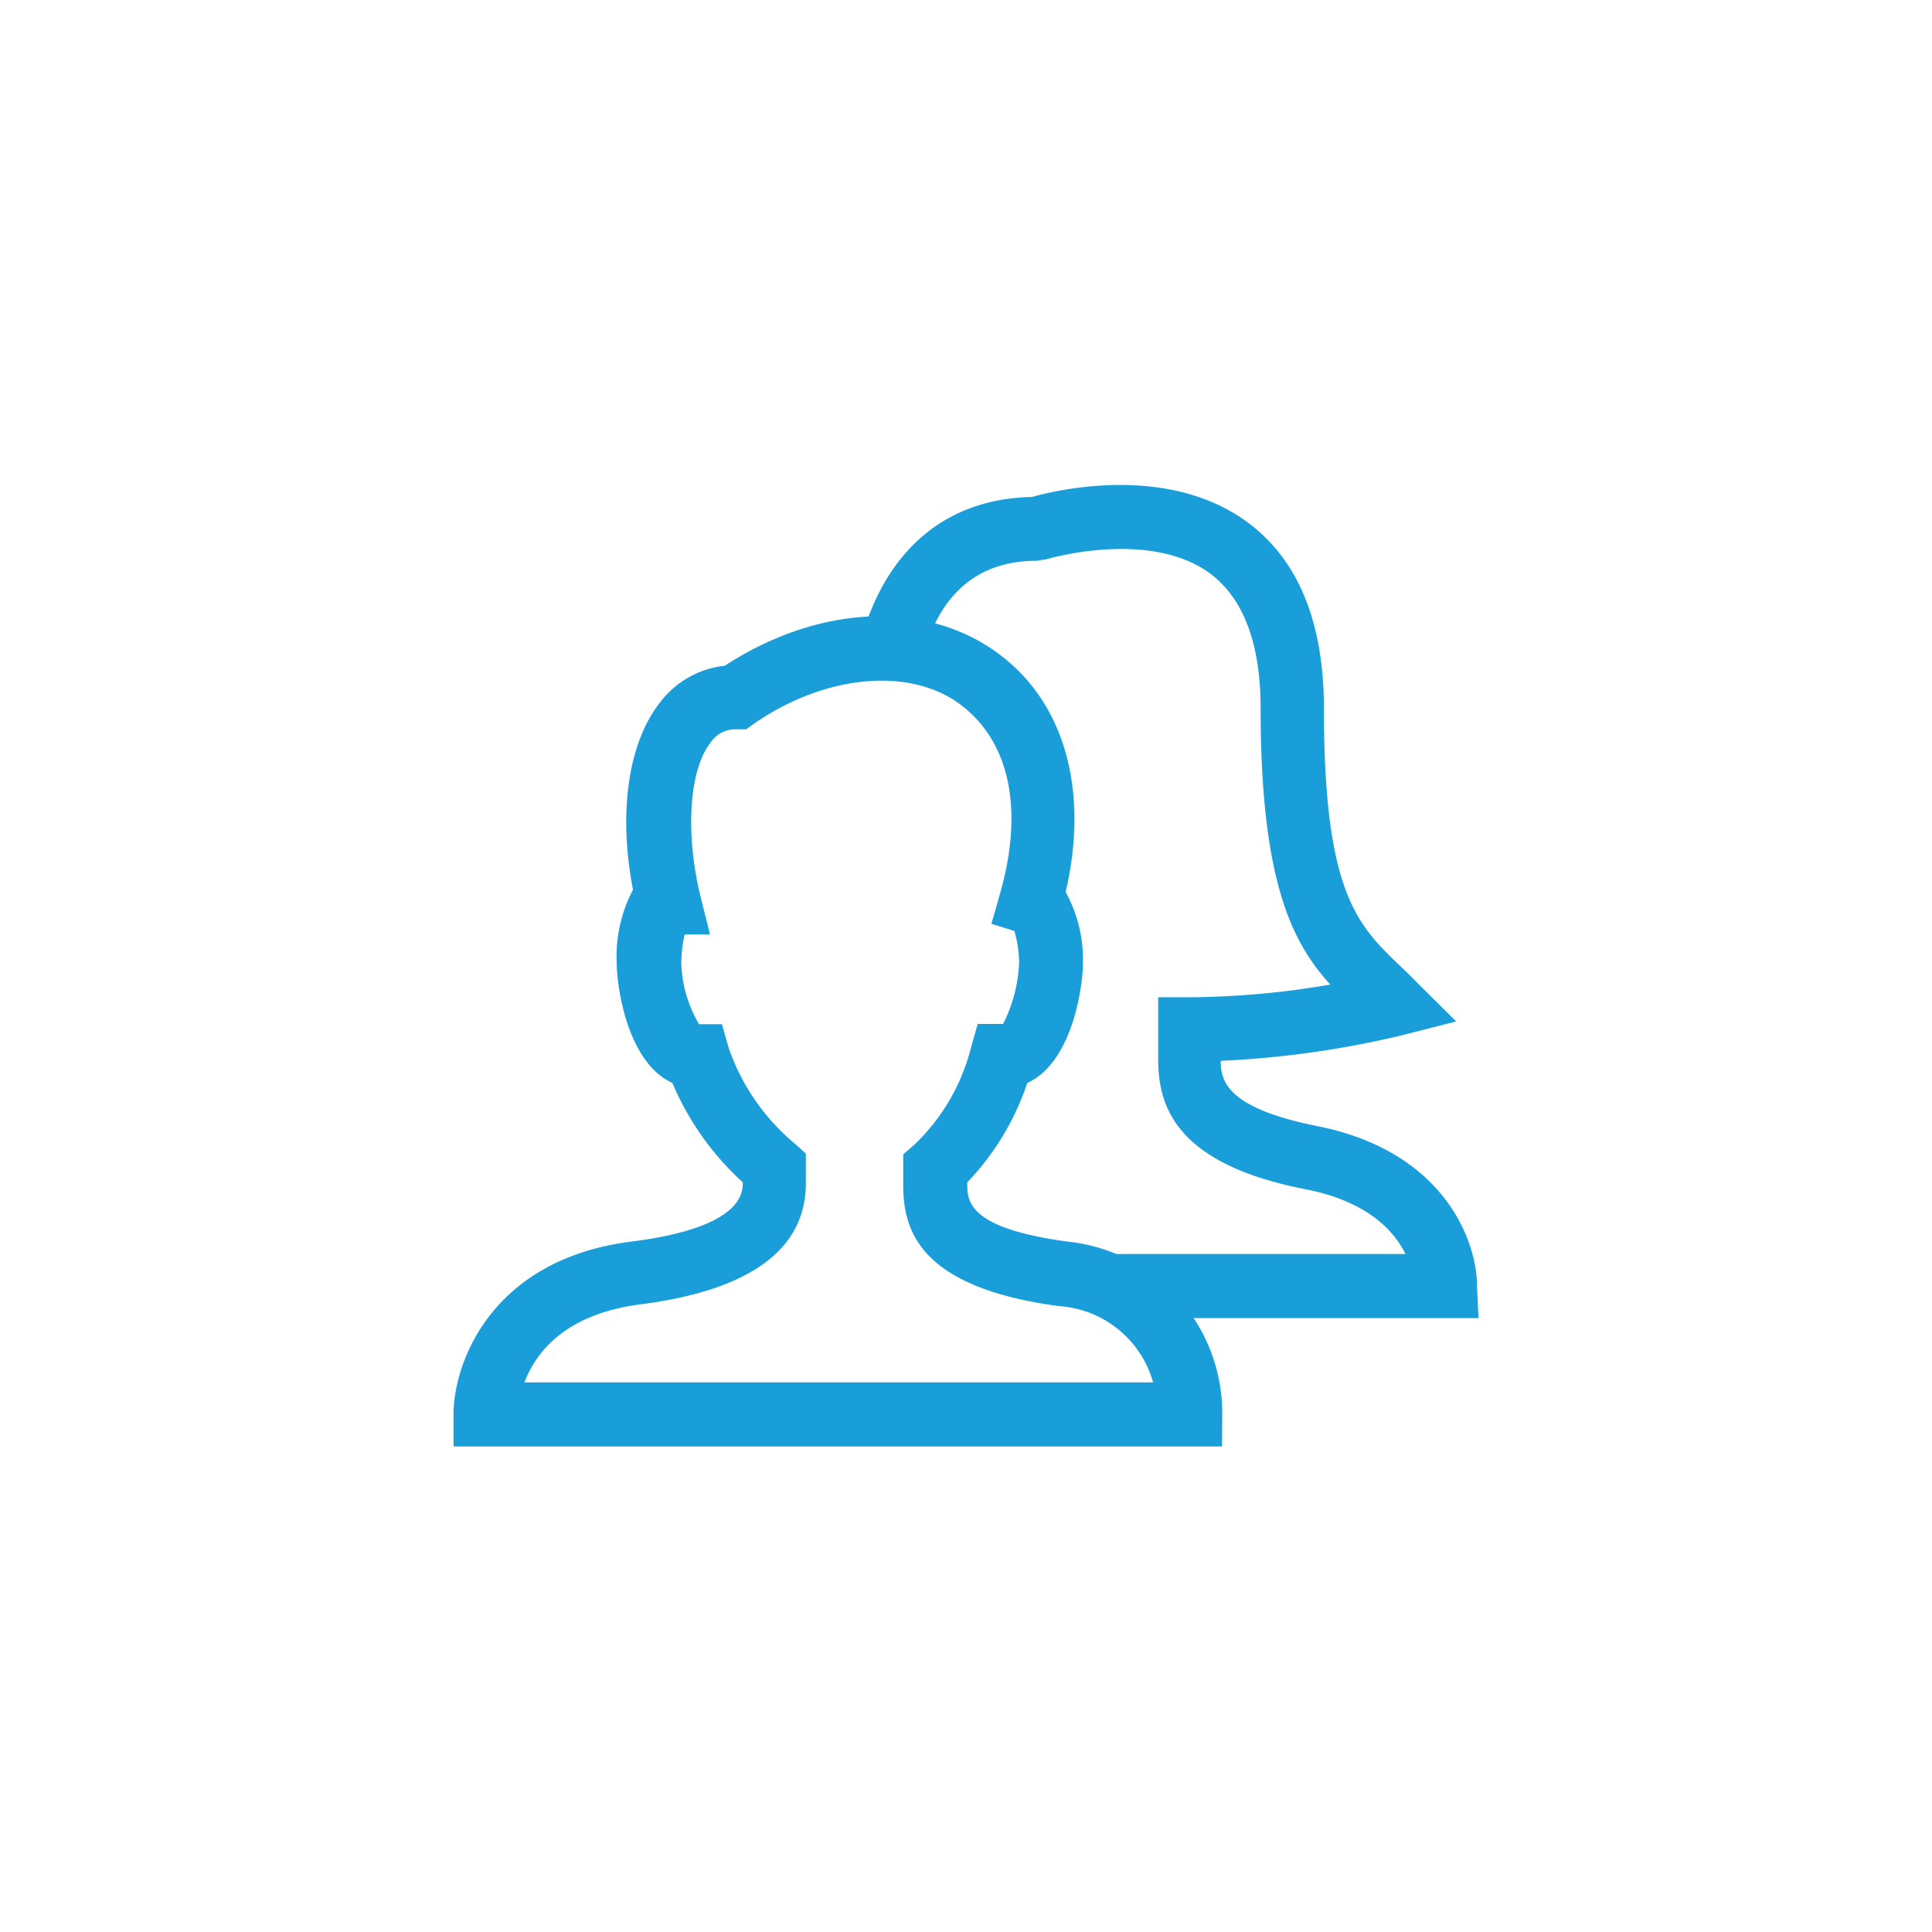 <svg id="Capa_1" data-name="Capa 1" xmlns="http://www.w3.org/2000/svg" width="76" height="76" viewBox="0 0 76 76">
  <title>AUT_ICONOS_mary</title>
  <g id="Rectángulo_374" data-name="Rectángulo 374">
    <rect x="-9.87" y="72.13" width="95.74" height="95.74" style="fill: none"/>
  </g>
  <g>
    <path d="M48.07,56.9H17.84V55.64c0-2,1.46-6.1,7-6.8,2-.25,4.38-.85,4.38-2.28v-.05a11.13,11.13,0,0,1-2.77-3.91c-1.79-.81-2.19-3.83-2.19-4.72A5.64,5.64,0,0,1,24.9,35c-.58-3-.2-5.75,1.05-7.35a3.68,3.68,0,0,1,2.56-1.46c3.65-2.38,7.81-2.6,10.68-.54,2.67,1.91,3.67,5.4,2.73,9.44a5.49,5.49,0,0,1,.68,2.79c0,.89-.4,3.91-2.19,4.72a10.4,10.4,0,0,1-2.36,3.91v.05c0,.67,0,1.75,3.94,2.28h0a6.79,6.79,0,0,1,6.09,6.81ZM20.63,54.38H45.36a4.12,4.12,0,0,0-3.7-3h0c-5.44-.73-6.13-2.93-6.13-4.76V45.41L36,45A8,8,0,0,0,38.2,41.2l.26-.92h1a5.88,5.88,0,0,0,.63-2.41,4.56,4.56,0,0,0-.19-1.25L39,36.34l.34-1.19c.95-3.34.37-6-1.58-7.45s-5.26-1.19-8.09.76l-.32.23h-.39a1.16,1.16,0,0,0-1,.51c-.86,1.09-1,3.56-.42,6l.39,1.56h-1a5.52,5.52,0,0,0-.13,1.13,5,5,0,0,0,.7,2.4h.9l.26.92A8.53,8.53,0,0,0,31.28,45l.42.38v1.16c0,2.62-2.21,4.23-6.58,4.78C22.18,51.72,21.06,53.24,20.63,54.38Z" style="fill: #1a9eda"/>
    <path d="M58.16,51.85H43.64V49.33H55.29c-.45-.91-1.49-2.06-3.89-2.54-5.2-1-5.85-3.31-5.84-5.17V39.23l1.28,0a33.62,33.62,0,0,0,5.49-.5c-1.52-1.67-2.74-4.1-2.74-10.87,0-2.55-.68-4.33-2-5.31-2.4-1.75-6.39-.56-6.43-.55l-.38.06c-2.29,0-3.8,1.27-4.48,3.76l-2.43-.66c1-3.56,3.36-5.54,6.72-5.61,1-.28,5.37-1.31,8.49,1,2,1.48,3,3.94,3,7.34,0,7.24,1.33,8.51,3,10.11.21.2.42.4.63.62l1.57,1.56-2.15.55a37.88,37.88,0,0,1-7.11,1c0,.84.3,1.87,3.81,2.57,5,1,6.27,4.54,6.27,6.27Z" style="fill: #1a9eda"/>
  </g>
</svg>
